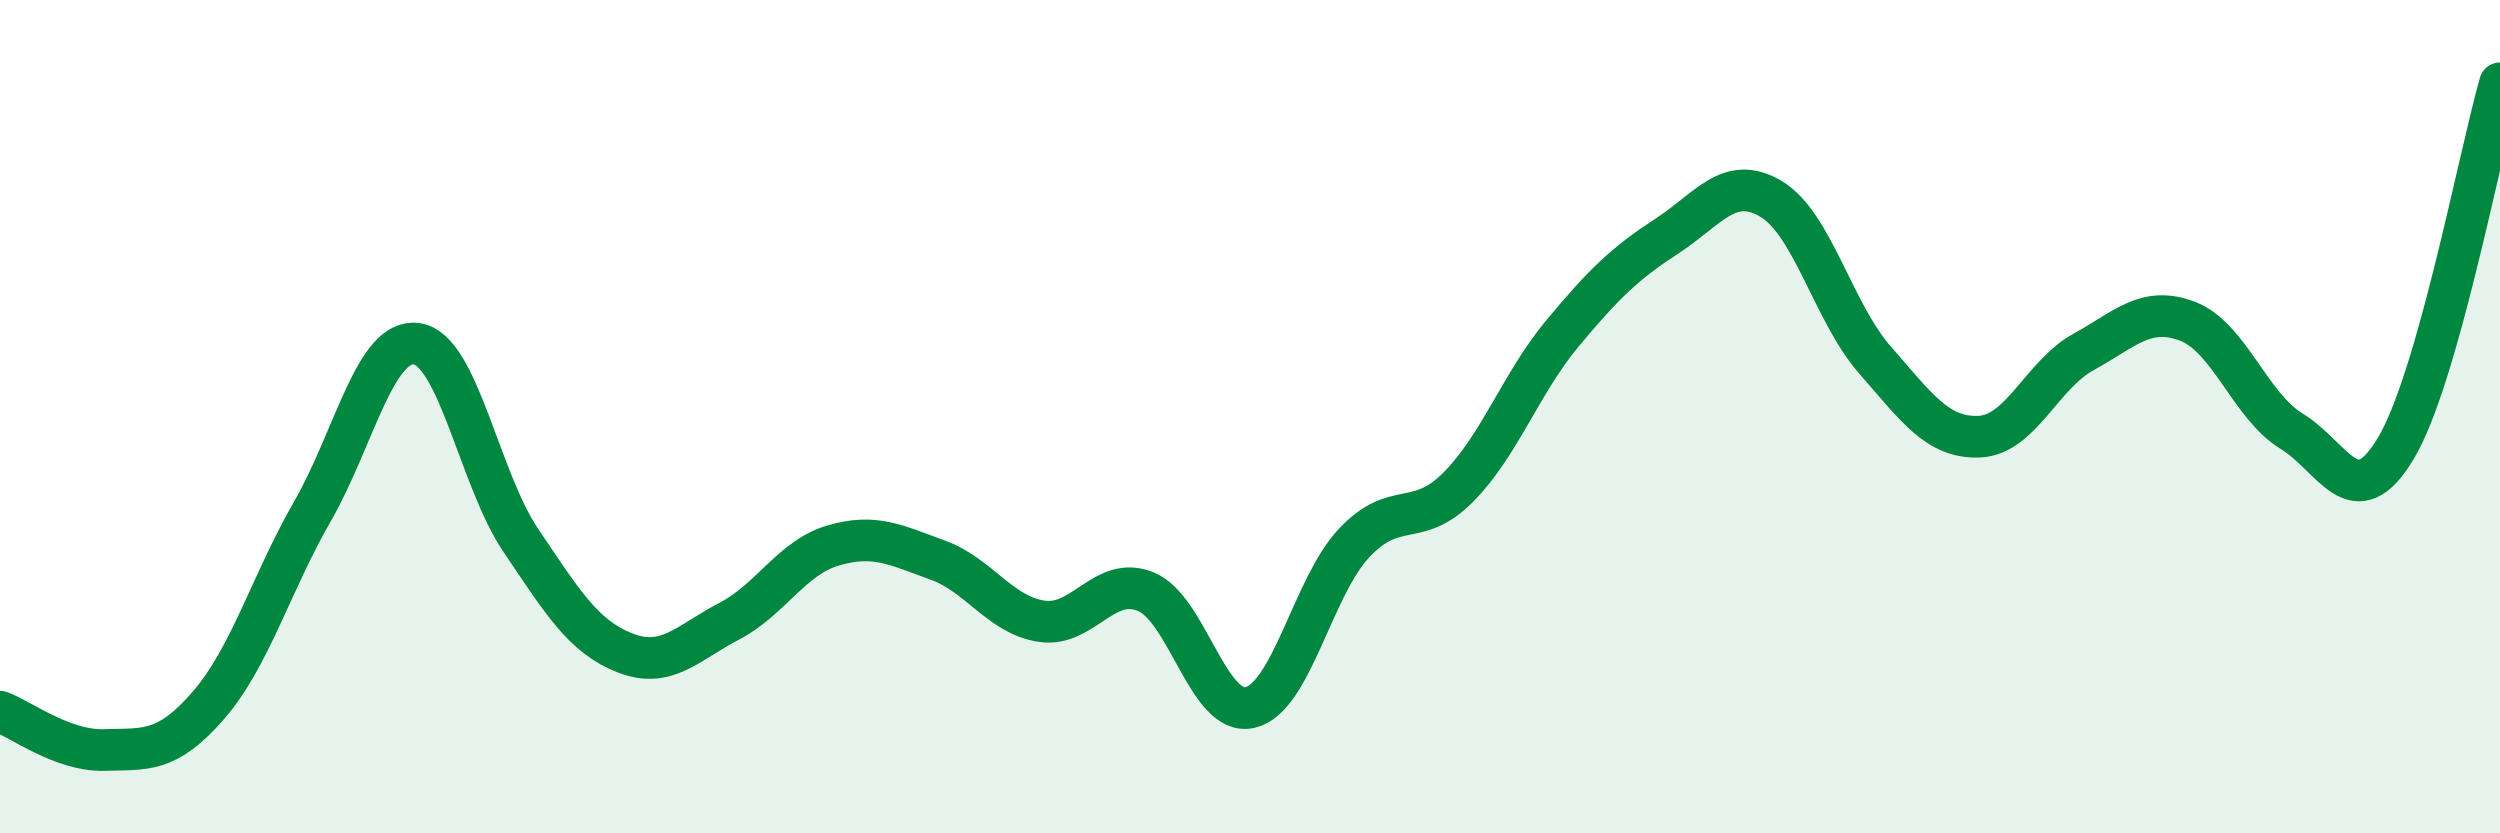 
    <svg width="60" height="20" viewBox="0 0 60 20" xmlns="http://www.w3.org/2000/svg">
      <path
        d="M 0,17.08 C 0.5,17.26 1.5,18.03 2.5,18 C 3.5,17.97 4,18.08 5,16.93 C 6,15.78 6.5,14.01 7.5,12.27 C 8.5,10.53 9,8.11 10,8.25 C 11,8.39 11.5,11.49 12.5,12.97 C 13.5,14.45 14,15.28 15,15.67 C 16,16.06 16.5,15.43 17.5,14.91 C 18.5,14.39 19,13.38 20,13.09 C 21,12.8 21.5,13.08 22.5,13.44 C 23.5,13.8 24,14.76 25,14.91 C 26,15.06 26.5,13.79 27.5,14.2 C 28.5,14.61 29,17.21 30,16.98 C 31,16.75 31.5,14.09 32.5,13.03 C 33.5,11.97 34,12.7 35,11.69 C 36,10.68 36.5,9.2 37.5,8 C 38.5,6.8 39,6.32 40,5.67 C 41,5.02 41.5,4.18 42.5,4.77 C 43.5,5.36 44,7.5 45,8.64 C 46,9.78 46.5,10.52 47.5,10.48 C 48.5,10.44 49,9 50,8.45 C 51,7.9 51.5,7.33 52.5,7.71 C 53.5,8.09 54,9.74 55,10.35 C 56,10.96 56.5,12.43 57.5,10.76 C 58.5,9.09 59.5,3.75 60,2L60 20L0 20Z"
        fill="#008740"
        opacity="0.1"
        stroke-linecap="round"
        stroke-linejoin="round"
      />
      <path
        d="M 0,17.08 C 0.5,17.26 1.5,18.03 2.5,18 C 3.5,17.97 4,18.08 5,16.93 C 6,15.78 6.5,14.01 7.5,12.27 C 8.5,10.53 9,8.11 10,8.25 C 11,8.39 11.5,11.49 12.5,12.97 C 13.5,14.45 14,15.28 15,15.67 C 16,16.06 16.5,15.43 17.5,14.91 C 18.5,14.39 19,13.38 20,13.09 C 21,12.8 21.5,13.08 22.5,13.44 C 23.5,13.8 24,14.76 25,14.91 C 26,15.06 26.5,13.79 27.5,14.2 C 28.5,14.61 29,17.21 30,16.98 C 31,16.75 31.5,14.09 32.5,13.03 C 33.5,11.97 34,12.7 35,11.69 C 36,10.68 36.5,9.2 37.5,8 C 38.5,6.8 39,6.32 40,5.67 C 41,5.02 41.5,4.18 42.5,4.77 C 43.5,5.36 44,7.5 45,8.64 C 46,9.78 46.5,10.52 47.5,10.48 C 48.5,10.44 49,9 50,8.45 C 51,7.9 51.5,7.33 52.5,7.71 C 53.5,8.09 54,9.74 55,10.35 C 56,10.96 56.5,12.43 57.5,10.76 C 58.5,9.09 59.5,3.75 60,2"
        stroke="#008740"
        stroke-width="1"
        fill="none"
        stroke-linecap="round"
        stroke-linejoin="round"
      />
    </svg>
  